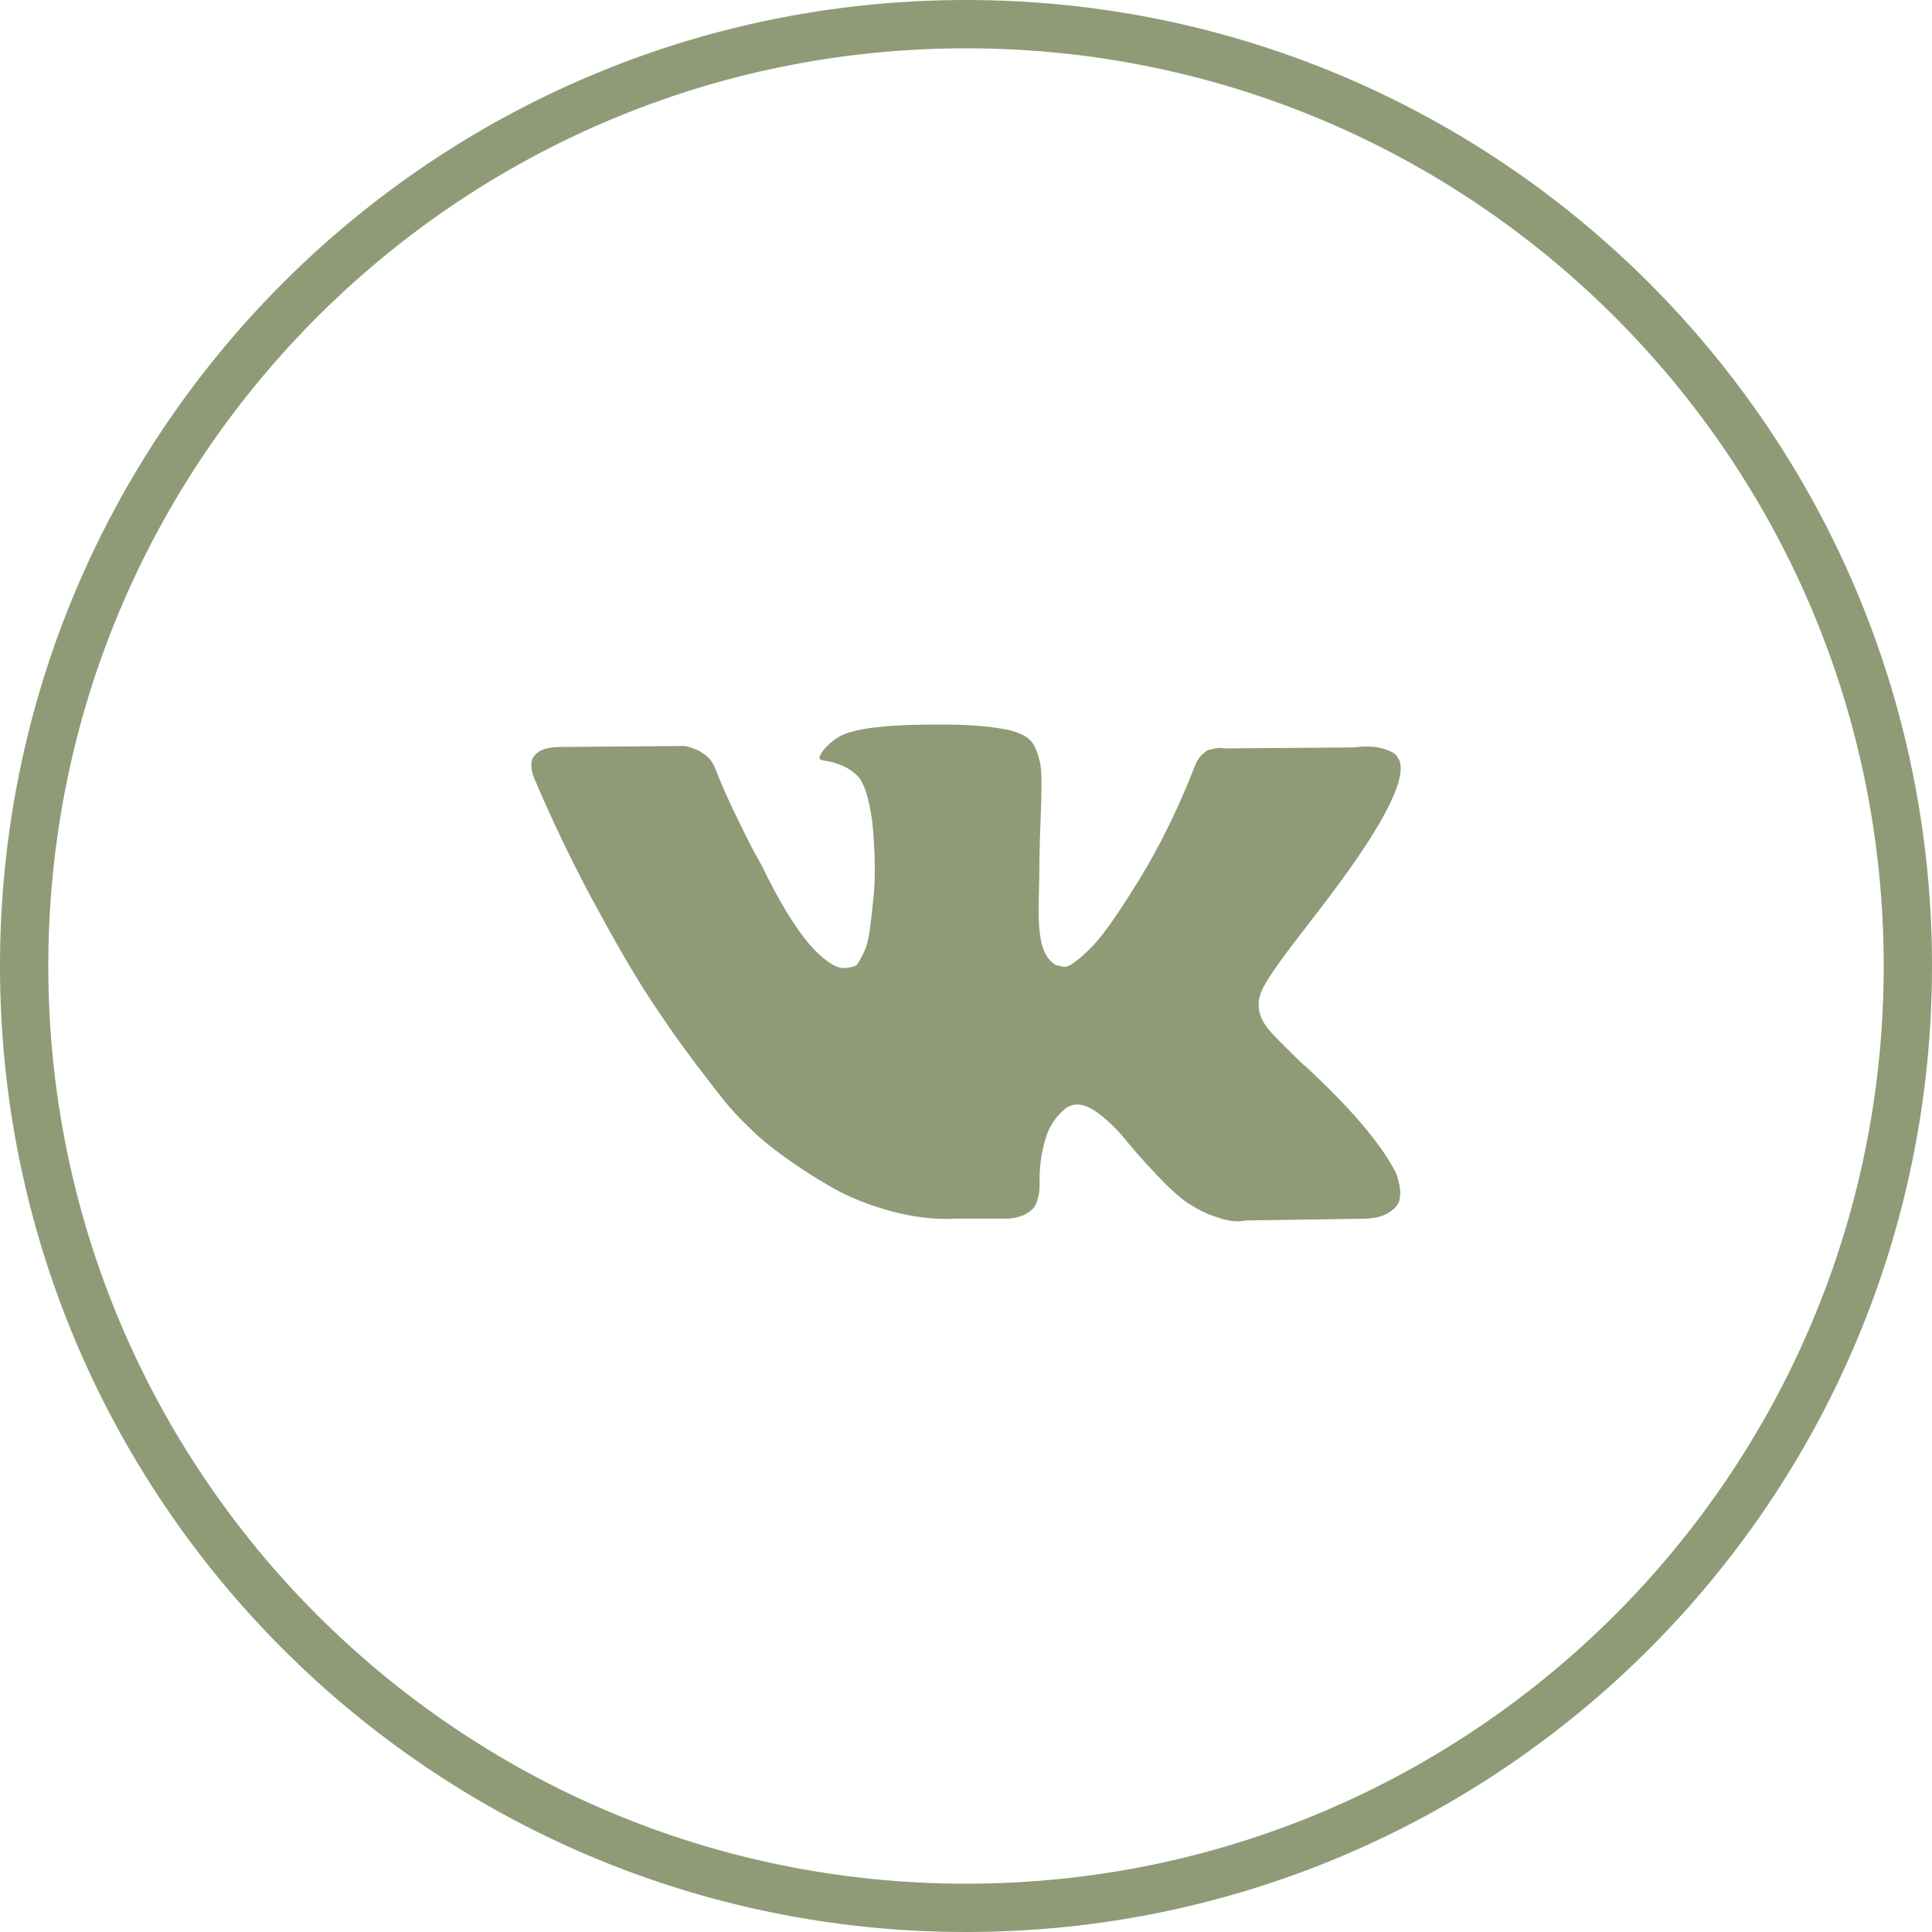 <?xml version="1.0" encoding="UTF-8"?> <svg xmlns="http://www.w3.org/2000/svg" width="40" height="40" viewBox="0 0 40 40" fill="none"> <g clip-path="url(#clip0_78_3368)"> <path d="M39.5 20C39.5 30.77 30.77 39.5 20 39.5C9.23 39.5 0.5 30.77 0.5 20C0.5 9.23 9.23 0.5 20 0.5C30.77 0.5 39.5 9.23 39.5 20Z" stroke="#8F9B76"></path> <path d="M28.905 24.293C28.883 24.247 28.863 24.207 28.843 24.174C28.531 23.612 27.934 22.918 27.054 22.1L27.034 22.08L27.024 22.07L27.014 22.06H27.004C26.604 21.679 26.351 21.422 26.246 21.291C26.052 21.041 26.009 20.788 26.114 20.531C26.19 20.337 26.472 19.927 26.958 19.302C27.215 18.97 27.418 18.703 27.569 18.503C28.649 17.063 29.119 16.142 28.974 15.744L28.919 15.652C28.883 15.597 28.784 15.544 28.63 15.498C28.472 15.452 28.272 15.442 28.029 15.475L25.33 15.495C25.287 15.478 25.225 15.482 25.142 15.498C25.061 15.518 25.021 15.527 25.021 15.527L24.975 15.55L24.939 15.58C24.906 15.6 24.873 15.633 24.837 15.679C24.801 15.725 24.768 15.781 24.745 15.843C24.45 16.599 24.118 17.303 23.741 17.954C23.511 18.342 23.297 18.677 23.103 18.963C22.91 19.249 22.749 19.456 22.617 19.591C22.486 19.726 22.368 19.834 22.259 19.913C22.154 19.995 22.072 20.028 22.017 20.015C21.961 20.002 21.908 19.989 21.856 19.979C21.767 19.923 21.698 19.848 21.645 19.749C21.593 19.65 21.557 19.529 21.537 19.384C21.517 19.236 21.508 19.111 21.504 19.003C21.501 18.898 21.504 18.746 21.508 18.552C21.514 18.358 21.517 18.227 21.517 18.158C21.517 17.921 21.521 17.661 21.53 17.382C21.54 17.102 21.547 16.882 21.553 16.721C21.56 16.56 21.563 16.386 21.563 16.205C21.563 16.024 21.553 15.883 21.53 15.777C21.508 15.675 21.475 15.573 21.432 15.478C21.389 15.383 21.324 15.307 21.238 15.251C21.153 15.199 21.048 15.156 20.923 15.123C20.591 15.047 20.171 15.008 19.659 15.002C18.497 14.988 17.751 15.064 17.419 15.228C17.288 15.297 17.17 15.389 17.065 15.511C16.953 15.649 16.937 15.725 17.019 15.738C17.393 15.794 17.659 15.928 17.817 16.142L17.873 16.254C17.915 16.336 17.961 16.481 18.004 16.685C18.047 16.892 18.076 17.119 18.089 17.369C18.119 17.826 18.119 18.217 18.089 18.542C18.056 18.868 18.027 19.121 18.001 19.302C17.971 19.483 17.932 19.631 17.873 19.742C17.817 19.854 17.777 19.923 17.761 19.95C17.741 19.976 17.728 19.989 17.715 19.995C17.633 20.025 17.551 20.042 17.462 20.042C17.373 20.042 17.268 19.999 17.144 19.91C17.019 19.821 16.887 19.703 16.756 19.548C16.622 19.394 16.471 19.18 16.3 18.904C16.132 18.628 15.955 18.302 15.774 17.927L15.623 17.655C15.528 17.48 15.4 17.224 15.239 16.889C15.075 16.553 14.934 16.231 14.809 15.915C14.76 15.784 14.684 15.685 14.582 15.616L14.537 15.587C14.507 15.56 14.454 15.534 14.385 15.508C14.316 15.478 14.244 15.459 14.169 15.445L11.601 15.465C11.338 15.465 11.161 15.524 11.066 15.643L11.03 15.698C11.01 15.731 11 15.781 11 15.85C11 15.919 11.02 16.004 11.056 16.103C11.43 16.984 11.837 17.835 12.281 18.657C12.724 19.479 13.105 20.137 13.43 20.637C13.755 21.136 14.087 21.61 14.425 22.054C14.763 22.498 14.986 22.784 15.095 22.909C15.203 23.034 15.292 23.129 15.354 23.191L15.587 23.418C15.738 23.569 15.958 23.747 16.247 23.957C16.539 24.168 16.861 24.375 17.213 24.579C17.567 24.782 17.978 24.947 18.444 25.075C18.913 25.203 19.37 25.256 19.813 25.23H20.89C21.11 25.21 21.274 25.141 21.386 25.023L21.422 24.977C21.448 24.94 21.471 24.881 21.491 24.802C21.514 24.723 21.524 24.638 21.524 24.543C21.517 24.273 21.537 24.03 21.586 23.816C21.632 23.599 21.685 23.438 21.747 23.329C21.806 23.221 21.875 23.129 21.948 23.053C22.023 22.978 22.076 22.931 22.108 22.918C22.138 22.902 22.164 22.892 22.184 22.886C22.335 22.836 22.509 22.886 22.713 23.03C22.916 23.178 23.107 23.359 23.284 23.576C23.461 23.793 23.675 24.033 23.927 24.302C24.177 24.572 24.397 24.773 24.584 24.904L24.771 25.016C24.896 25.092 25.061 25.161 25.261 25.223C25.461 25.286 25.635 25.302 25.786 25.269L28.186 25.233C28.423 25.233 28.61 25.194 28.738 25.115C28.869 25.036 28.948 24.95 28.971 24.855C28.997 24.759 28.997 24.654 28.974 24.536C28.948 24.421 28.925 24.339 28.905 24.293Z" fill="#8F9B76"></path> </g> <defs> <clipPath id="clip0_78_3368"> <rect width="40" height="40" fill="white"></rect> </clipPath> </defs> </svg> 